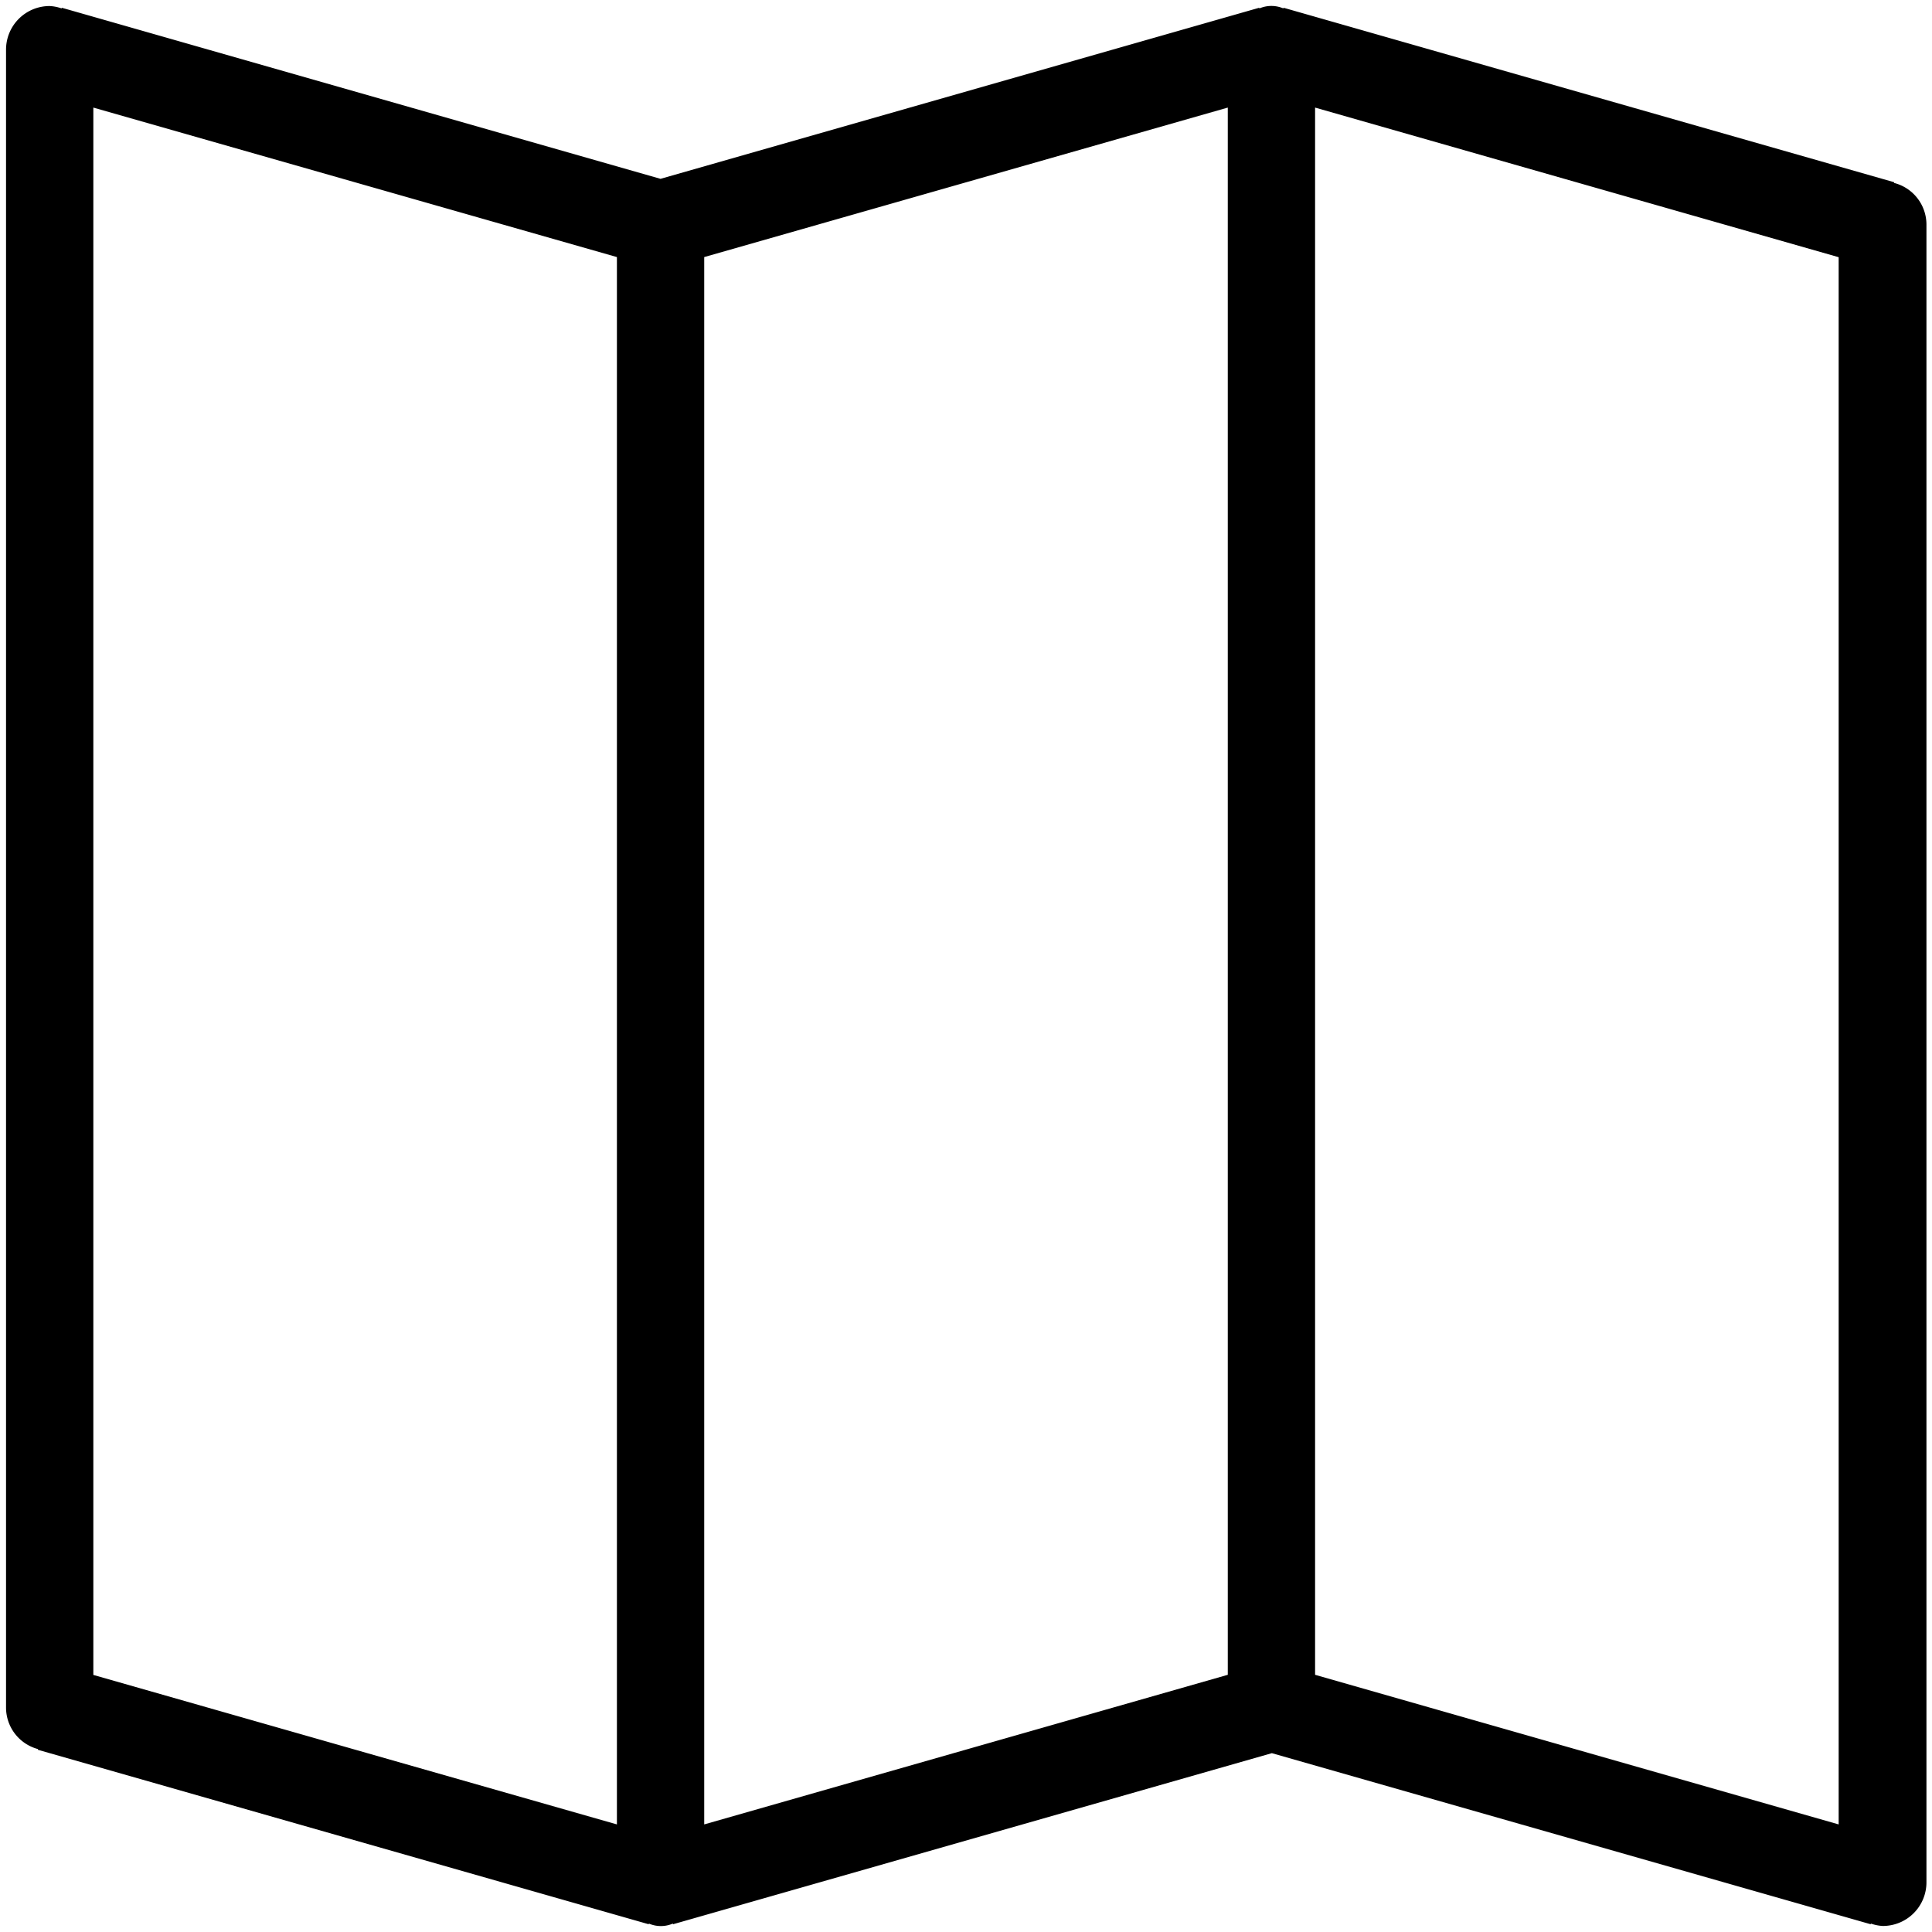 <?xml version="1.0" encoding="utf-8"?><svg xmlns="http://www.w3.org/2000/svg" width="160" height="160" viewBox="0 0 160 160"><path d="M156.86 15.15v-.06L106.29.64V.7a2.51 2.51 0 0 0-2 0V.64L54.7 14.81 5.11.64V.7a3.46 3.46 0 0 0-1-.2A3.61 3.61 0 0 0 .5 4.11v137.32a3.56 3.56 0 0 0 2.64 3.42v.06l50.59 14.45v-.06a2.51 2.51 0 0 0 2 0v.06l49.6-14.17 49.6 14.17v-.06a3.48 3.48 0 0 0 1 .2 3.61 3.61 0 0 0 3.61-3.61V18.57a3.56 3.56 0 0 0-2.68-3.42zM51.09 151.09L7.73 138.71V8.91l43.36 12.38zm50.59-12.39l-43.36 12.39V21.29l43.36-12.38zm50.59 12.39l-43.36-12.39V8.91l43.36 12.39z" fill="#000" data-name="Map 1"/></svg>